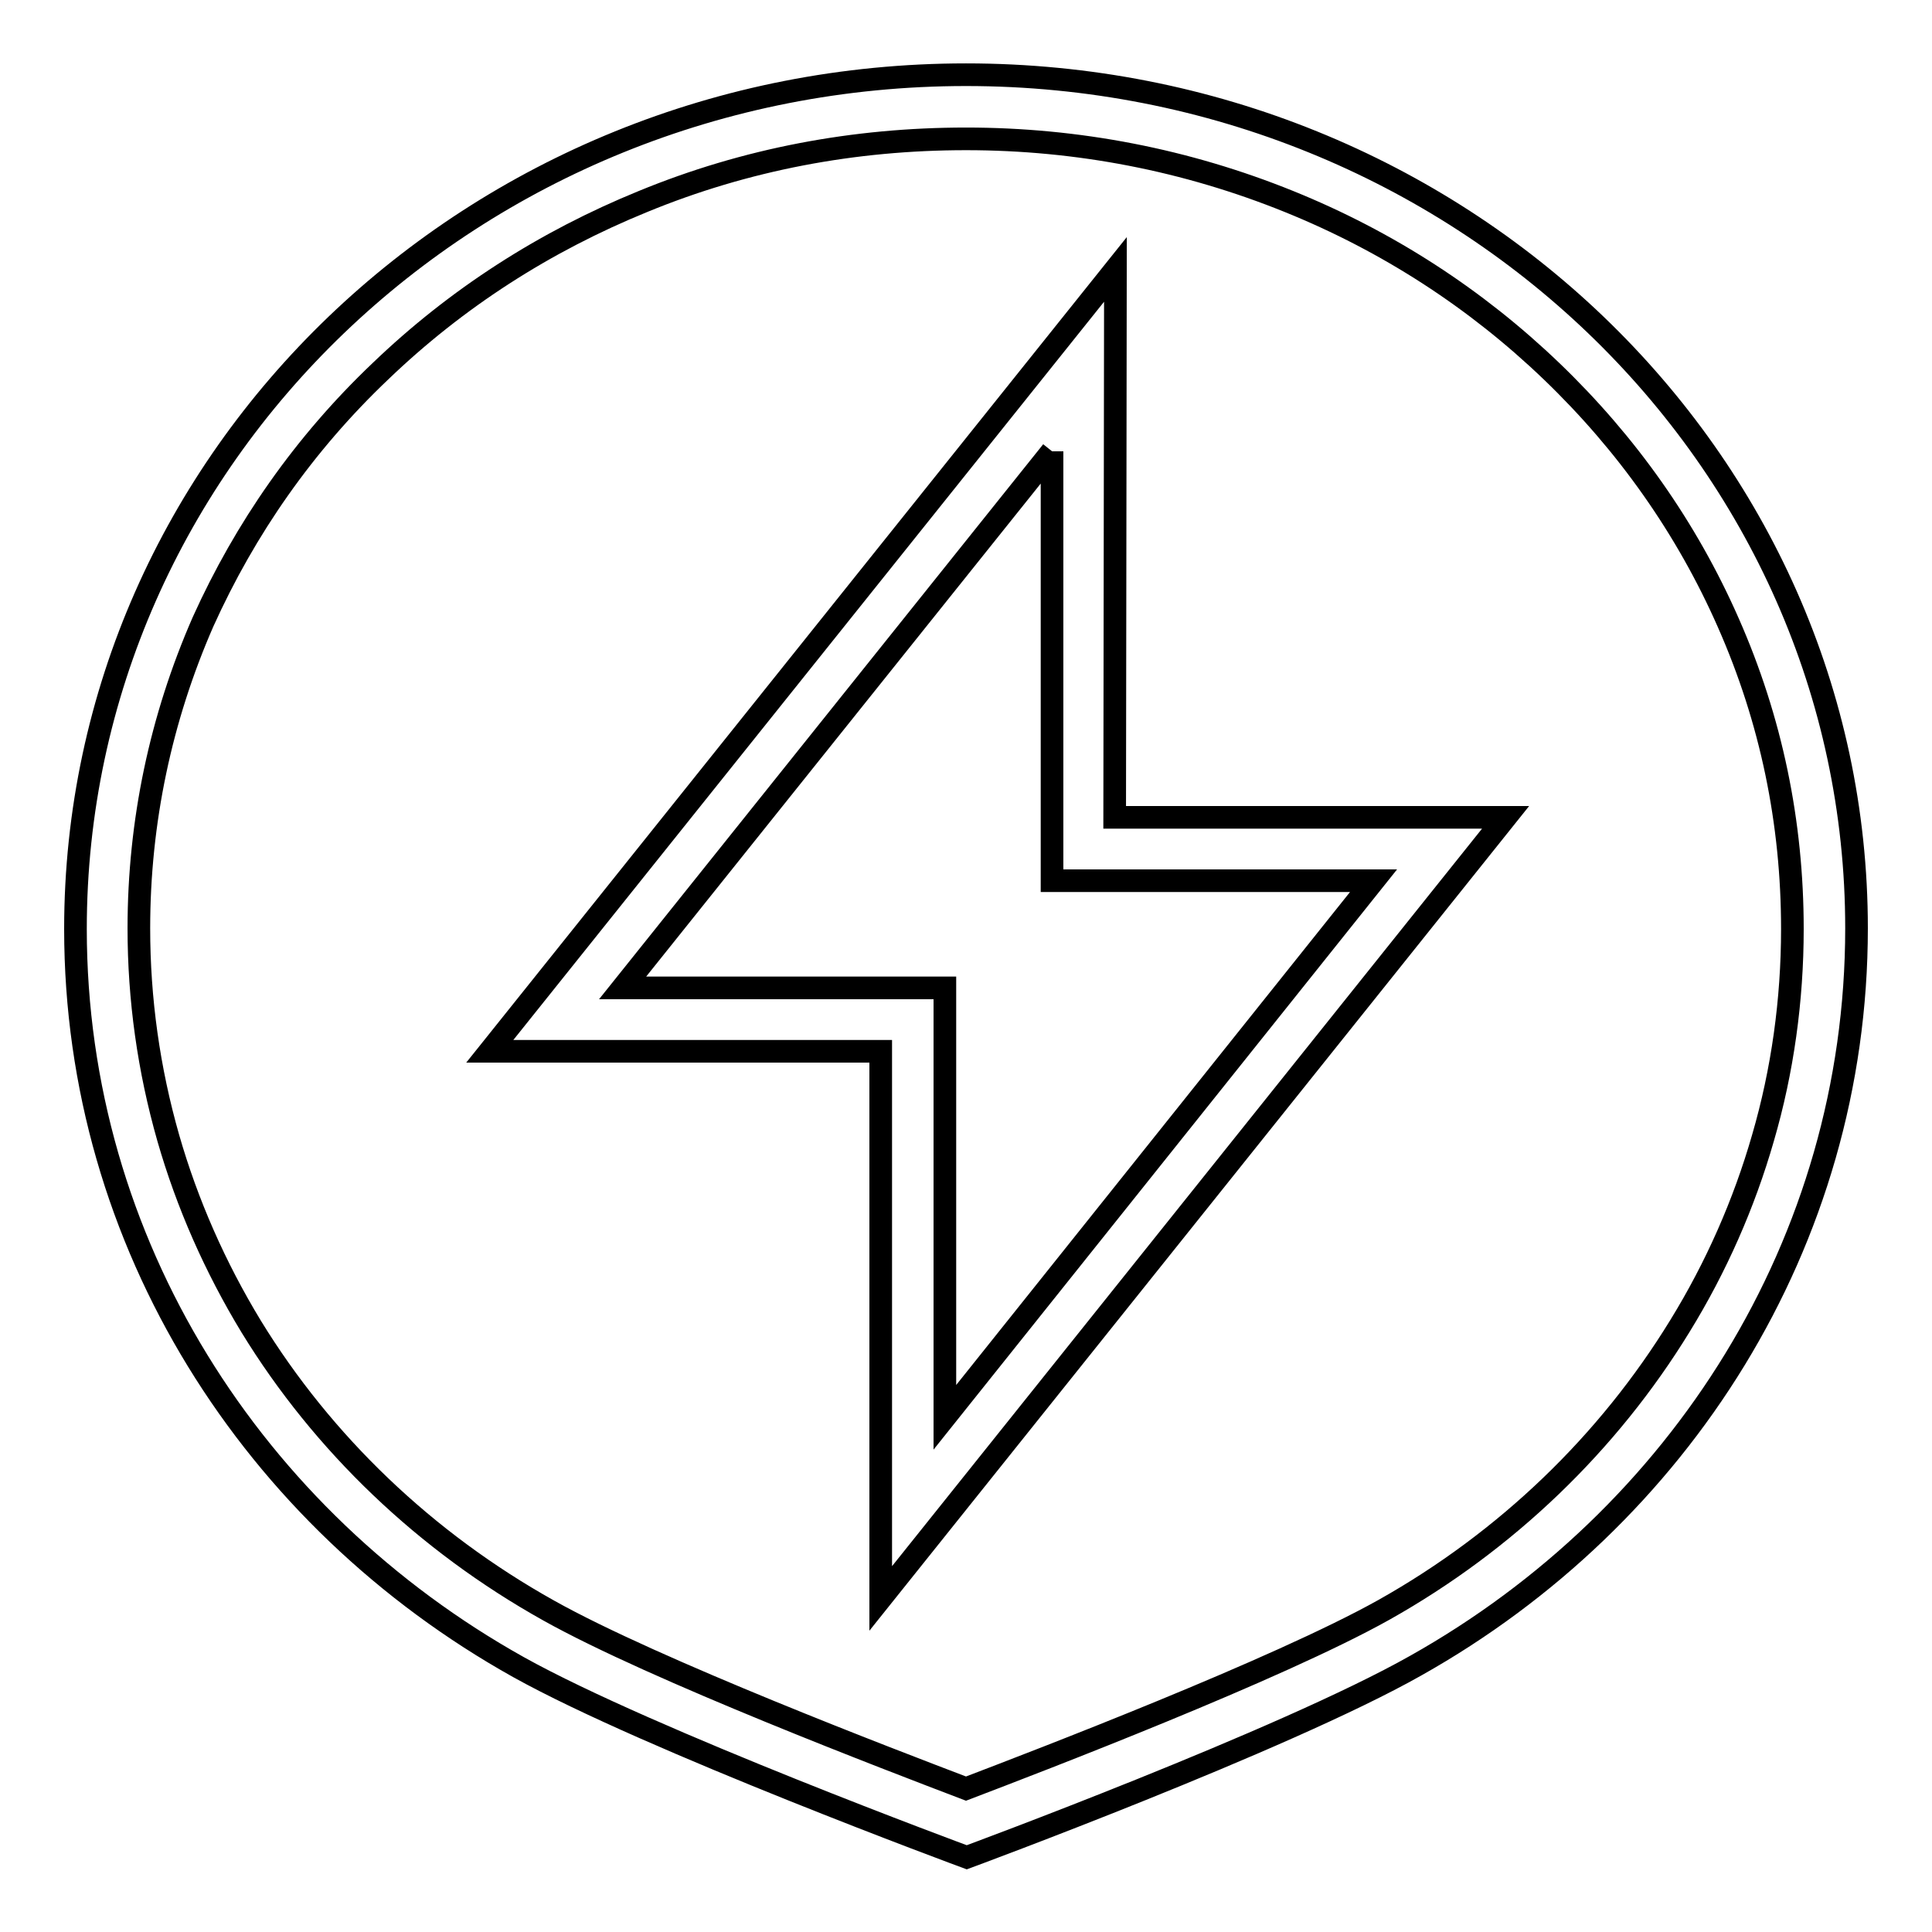 <?xml version="1.0" encoding="utf-8"?>
<!-- Svg Vector Icons : http://www.onlinewebfonts.com/icon -->
<!DOCTYPE svg PUBLIC "-//W3C//DTD SVG 1.1//EN" "http://www.w3.org/Graphics/SVG/1.1/DTD/svg11.dtd">
<svg version="1.1" xmlns="http://www.w3.org/2000/svg" xmlns:xlink="http://www.w3.org/1999/xlink" x="0px" y="0px" viewBox="0 0 256 256" enable-background="new 0 0 256 256" xml:space="preserve">
<g><g><path stroke-width="3" fill-opacity="0" stroke="#000000"  d="M128,18.4c14.8,0,29.2,2.8,42.8,8.3c13.1,5.3,24.8,12.9,34.8,22.5c10,9.6,17.9,20.8,23.4,33.3c5.7,12.9,8.5,26.5,8.5,40.6c0,9.4-1.3,18.8-3.9,27.7c-2.5,8.7-6.2,17.1-11,24.9c-9.5,15.5-23,28.5-39.2,37.6c-14.1,7.9-45.7,20-55.4,23.7c-9.7-3.7-41.2-15.7-55.3-23.6c-16.3-9.1-29.9-22.1-39.4-37.6c-4.8-7.9-8.5-16.3-11-25c-2.6-9.1-3.9-18.4-3.9-27.8c0-14.1,2.9-27.8,8.5-40.6C32.5,70,40.3,58.8,50.4,49.2c10.1-9.7,21.8-17.2,34.8-22.5C98.8,21.1,113.2,18.4,128,18.4 M128,9.9C62.8,9.9,10,60.6,10,123.1c0,41.7,23.6,78.2,58.7,97.8c17.4,9.7,59.4,25.2,59.4,25.2s42-15.5,59.5-25.4c34.9-19.6,58.4-56,58.4-97.7C246,60.6,193.2,9.9,128,9.9L128,9.9z"/><path stroke-width="3" fill-opacity="0" stroke="#000000"  d="M139.4,59.8l0,48.5v8.4h8.4l34.2,0l-56.8,71.1l0-48.5v-8.4h-8.4H82.5L139.4,59.8 M147.8,35.7L64.9,139.3h51.8l0,72.5l82.8-103.5l-51.8,0L147.8,35.7L147.8,35.7z"/></g></g>
</svg>